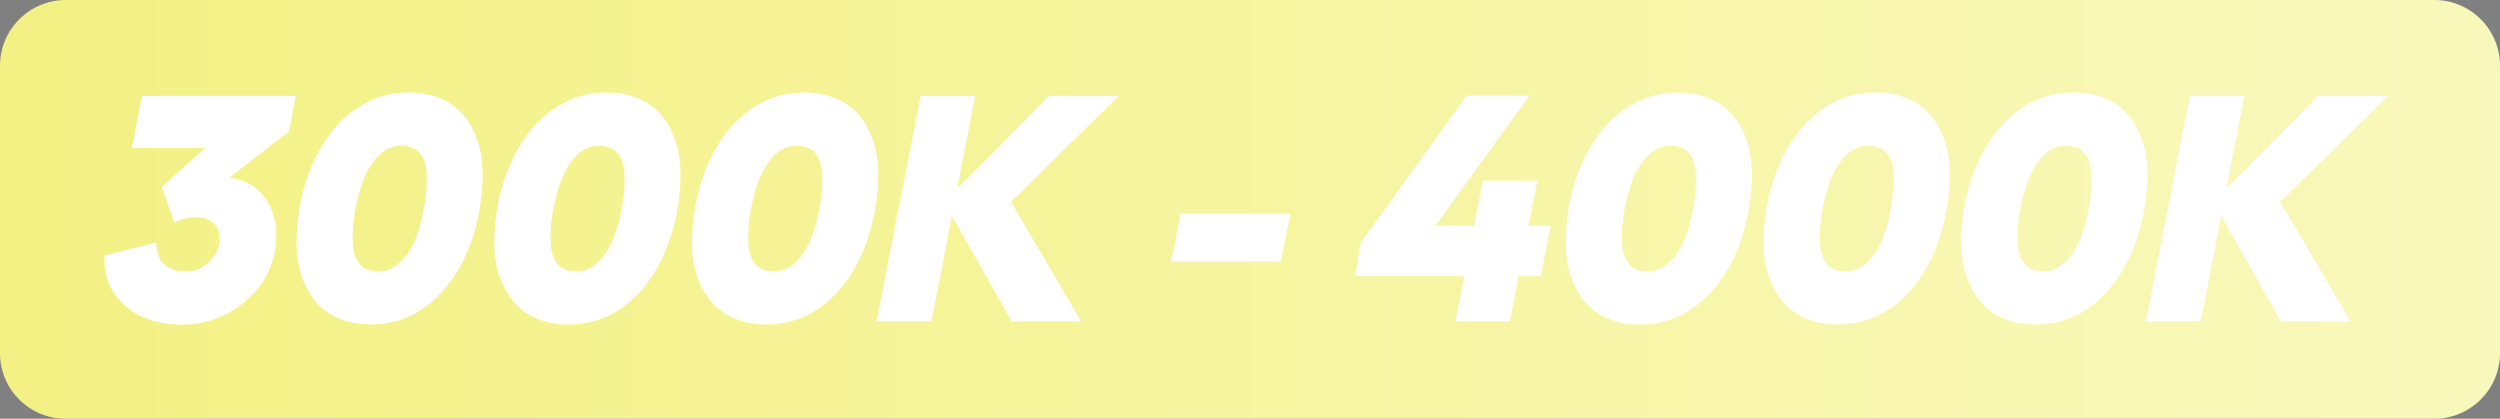 <?xml version="1.0" encoding="UTF-8"?>
<svg id="uuid-78098a5b-c511-4a78-b9a3-cf70886b56e3" data-name="b" xmlns="http://www.w3.org/2000/svg" xmlns:xlink="http://www.w3.org/1999/xlink" viewBox="0 0 1551.7 259.9">
  <rect x="0" y="0" width="1551.7" height="259.9" fill="#808080" stroke="none"/>
  <defs>
    <style>
      .uuid-b5dad032-1f78-419e-aebd-f2c17f00095f {
        fill: url(#uuid-e090d49e-7e2b-4e0e-b74a-3d3205616185);
      }

      .uuid-b5dad032-1f78-419e-aebd-f2c17f00095f, .uuid-82f442ea-9504-41d4-8727-fed70f2c1e30 {
        stroke-width: 0px;
      }

      .uuid-82f442ea-9504-41d4-8727-fed70f2c1e30 {
        fill: #fff;
      }
    </style>
    <linearGradient id="uuid-e090d49e-7e2b-4e0e-b74a-3d3205616185" data-name="Naamloos verloop" x1="0" y1="132.05" x2="1551.7" y2="132.05" gradientTransform="translate(0 262) scale(1 -1)" gradientUnits="userSpaceOnUse">
      <stop offset="0" stop-color="#fff"/>
      <stop offset="0" stop-color="#f3f183"/>
      <stop offset="1" stop-color="#f9f8bc"/>
      <stop offset="1" stop-color="#1d1d1b"/>
    </linearGradient>
  </defs>
  <g id="uuid-fce5d91f-df0d-45d4-a400-291c79461b29" data-name="c">
    <path class="uuid-b5dad032-1f78-419e-aebd-f2c17f00095f" d="M40.8,0h1470.1c22.6,0,40.8,18.3,40.8,40.8v178.3c0,22.6-18.3,40.8-40.8,40.8H40.8c-22.5.1-40.8-18.2-40.8-40.7V40.8C0,18.3,18.3,0,40.8,0Z"/>
  </g>
  <g>
    <path class="uuid-82f442ea-9504-41d4-8727-fed70f2c1e30" d="M100.5,115.9l26.8-24h-45.4l6.2-32.4h95.4l-4,21.9-37.2,29c10.2.9,18,5.7,23.5,14.5,5.5,8.8,7.1,19.4,4.6,31.9-2.5,12.8-9.2,23.4-20.2,31.9s-23.3,12.8-36.9,12.8c-15.2,0-27.3-4.1-36.2-12.2-8.9-8.1-13-18.4-12.2-30.8l32.2-8c-.2,5.6,1.3,10,4.4,13.2,3.2,3.2,7.8,4.8,13.9,4.8,4.7,0,9-1.6,13.1-4.9,4-3.3,6.5-7.2,7.5-11.9.9-5.4,0-9.6-2.8-12.5s-6.7-4.4-11.7-4.4c-4.2,0-8.7,1.1-13.4,3.4l-7.6-22.3Z"/>
    <path class="uuid-82f442ea-9504-41d4-8727-fed70f2c1e30" d="M230,201.4c-7.2,0-13.6-1.2-19.3-3.5s-10.4-5.7-14.2-10-6.8-9.5-9-15.6-3.4-12.9-3.5-20.4.6-15.6,2.1-24.4c2.7-13.9,7.2-26.2,13.5-36.7,6.2-10.5,14-18.7,23.3-24.6s19.5-8.8,30.7-8.8c7.2,0,13.6,1.2,19.3,3.5,5.7,2.3,10.5,5.7,14.3,10s6.8,9.5,8.9,15.6c2.2,6.1,3.3,12.9,3.5,20.4.1,7.5-.6,15.7-2.2,24.5-4,21.2-12.1,38.2-24.1,50.9s-26.4,19.1-43.3,19.1ZM234.8,168.5c6.6,0,12.5-3.4,17.6-10.3,5.1-6.8,8.8-17.1,11-30.8,2.1-13,2-22.4-.4-28.3-2.4-5.8-7.2-8.7-14.2-8.7-6.5,0-12.3,3.4-17.3,10.3-5,6.8-8.8,17.1-11.2,30.8-2.1,13.1-1.9,22.5.5,28.3,2.4,5.8,7.1,8.7,14,8.7Z"/>
    <path class="uuid-82f442ea-9504-41d4-8727-fed70f2c1e30" d="M352.8,201.4c-7.2,0-13.6-1.2-19.3-3.5-5.7-2.3-10.4-5.7-14.2-10-3.8-4.3-6.8-9.5-9-15.6s-3.4-12.9-3.5-20.4.6-15.6,2.1-24.4c2.7-13.9,7.2-26.2,13.5-36.7,6.2-10.5,14-18.7,23.3-24.6s19.5-8.8,30.7-8.8c7.2,0,13.6,1.2,19.3,3.5s10.5,5.7,14.3,10,6.8,9.5,8.9,15.6c2.2,6.1,3.3,12.9,3.5,20.4s-.6,15.7-2.2,24.5c-4,21.2-12.1,38.2-24.1,50.9s-26.4,19.1-43.3,19.1ZM357.6,168.5c6.6,0,12.5-3.4,17.6-10.3s8.8-17.1,11-30.8c2.1-13,2-22.4-.4-28.3-2.4-5.8-7.2-8.7-14.2-8.7-6.5,0-12.3,3.4-17.3,10.3-5,6.8-8.8,17.1-11.2,30.8-2.1,13.1-1.9,22.5.5,28.3,2.3,5.8,7,8.7,14,8.7Z"/>
    <path class="uuid-82f442ea-9504-41d4-8727-fed70f2c1e30" d="M475.5,201.4c-7.2,0-13.6-1.2-19.3-3.5-5.7-2.3-10.4-5.7-14.2-10-3.8-4.3-6.8-9.5-9-15.6s-3.4-12.9-3.5-20.4.6-15.6,2.1-24.4c2.7-13.9,7.2-26.2,13.5-36.7,6.2-10.5,14-18.7,23.3-24.6s19.5-8.8,30.7-8.8c7.2,0,13.6,1.2,19.3,3.5s10.5,5.7,14.3,10,6.8,9.5,8.9,15.6c2.2,6.1,3.3,12.9,3.5,20.4.1,7.5-.6,15.7-2.2,24.5-4,21.2-12.1,38.2-24.1,50.9s-26.4,19.1-43.3,19.1ZM480.3,168.5c6.6,0,12.5-3.4,17.6-10.3s8.8-17.1,11-30.8c2.1-13,2-22.4-.4-28.3-2.4-5.8-7.2-8.7-14.2-8.7-6.5,0-12.3,3.4-17.3,10.3-5,6.8-8.8,17.1-11.2,30.8-2.1,13.1-1.9,22.5.5,28.3,2.4,5.8,7.1,8.7,14,8.7Z"/>
    <path class="uuid-82f442ea-9504-41d4-8727-fed70f2c1e30" d="M694.5,59.5l-67,65.8,43.6,74.2h-43.2l-37-65.4-12.8,65.4h-34l27.3-140h33.9l-11.2,57.4,57-57.4h43.4Z"/>
    <path class="uuid-82f442ea-9504-41d4-8727-fed70f2c1e30" d="M727,162.3l5.8-29.8h68.2l-6,29.8h-68Z"/>
    <path class="uuid-82f442ea-9504-41d4-8727-fed70f2c1e30" d="M962.5,140.1l-6.2,31.3h-13.7l-5.4,28h-33.8l5.4-28h-67.8l3.6-20.8,65.6-91.2h39l-58.2,80.7h24l5.4-28h33.8l-5.4,28h13.7Z"/>
    <path class="uuid-82f442ea-9504-41d4-8727-fed70f2c1e30" d="M1017.8,201.4c-7.2,0-13.6-1.2-19.3-3.5s-10.4-5.7-14.2-10-6.8-9.5-9-15.6-3.4-12.9-3.5-20.4.6-15.6,2.1-24.4c2.7-13.9,7.2-26.2,13.5-36.7,6.2-10.5,14-18.7,23.3-24.6s19.5-8.8,30.7-8.8c7.2,0,13.6,1.2,19.3,3.5,5.7,2.3,10.5,5.7,14.3,10s6.8,9.5,8.9,15.6c2.2,6.1,3.3,12.9,3.5,20.4.1,7.5-.6,15.7-2.2,24.5-4,21.2-12.1,38.2-24.1,50.9s-26.4,19.1-43.3,19.1ZM1022.6,168.5c6.6,0,12.5-3.4,17.6-10.3s8.8-17.1,11-30.8c2.1-13,2-22.4-.4-28.3-2.4-5.8-7.2-8.7-14.2-8.7-6.5,0-12.3,3.4-17.3,10.3-5,6.8-8.8,17.1-11.2,30.8-2.1,13.1-1.9,22.5.5,28.3s7,8.7,14,8.7Z"/>
    <path class="uuid-82f442ea-9504-41d4-8727-fed70f2c1e30" d="M1140.6,201.4c-7.2,0-13.6-1.2-19.3-3.5-5.7-2.3-10.4-5.7-14.2-10-3.8-4.3-6.8-9.5-9-15.6s-3.4-12.9-3.5-20.4.6-15.6,2.1-24.4c2.7-13.9,7.2-26.2,13.5-36.7,6.2-10.5,14-18.7,23.3-24.6s19.5-8.8,30.7-8.8c7.2,0,13.6,1.2,19.3,3.5,5.7,2.3,10.5,5.7,14.3,10s6.8,9.5,8.9,15.6c2.2,6.1,3.3,12.9,3.5,20.4.1,7.5-.6,15.7-2.2,24.5-4,21.2-12.1,38.2-24.1,50.9s-26.5,19.1-43.3,19.1ZM1145.4,168.5c6.6,0,12.5-3.4,17.6-10.3s8.8-17.1,11-30.8c2.1-13,2-22.4-.4-28.3-2.4-5.8-7.2-8.7-14.2-8.7-6.5,0-12.3,3.4-17.3,10.3-5,6.8-8.8,17.1-11.2,30.8-2.1,13.1-1.9,22.5.5,28.3,2.3,5.8,7,8.7,14,8.7Z"/>
    <path class="uuid-82f442ea-9504-41d4-8727-fed70f2c1e30" d="M1263.3,201.4c-7.2,0-13.6-1.2-19.3-3.5-5.7-2.3-10.4-5.7-14.2-10-3.8-4.3-6.8-9.5-9-15.6s-3.4-12.9-3.5-20.4.6-15.6,2.1-24.4c2.7-13.9,7.2-26.2,13.5-36.7,6.2-10.5,14-18.7,23.3-24.6s19.5-8.8,30.7-8.8c7.2,0,13.6,1.2,19.3,3.5,5.7,2.3,10.5,5.7,14.3,10s6.8,9.5,8.9,15.6c2.2,6.1,3.3,12.9,3.5,20.4.1,7.5-.6,15.7-2.2,24.5-4,21.2-12.1,38.2-24.1,50.9s-26.4,19.1-43.3,19.1ZM1268.1,168.5c6.6,0,12.5-3.4,17.6-10.3s8.8-17.1,11-30.8c2.1-13,2-22.4-.4-28.3-2.4-5.8-7.2-8.7-14.2-8.7-6.5,0-12.3,3.4-17.3,10.3-5,6.8-8.8,17.1-11.2,30.8-2.1,13.1-1.9,22.5.5,28.3s7.1,8.7,14,8.7Z"/>
    <path class="uuid-82f442ea-9504-41d4-8727-fed70f2c1e30" d="M1482.3,59.5l-67,65.8,43.6,74.2h-43.2l-37-65.4-12.8,65.4h-34l27.3-140h33.9l-11.2,57.4,57-57.4h43.4Z"/>
  </g>
</svg>